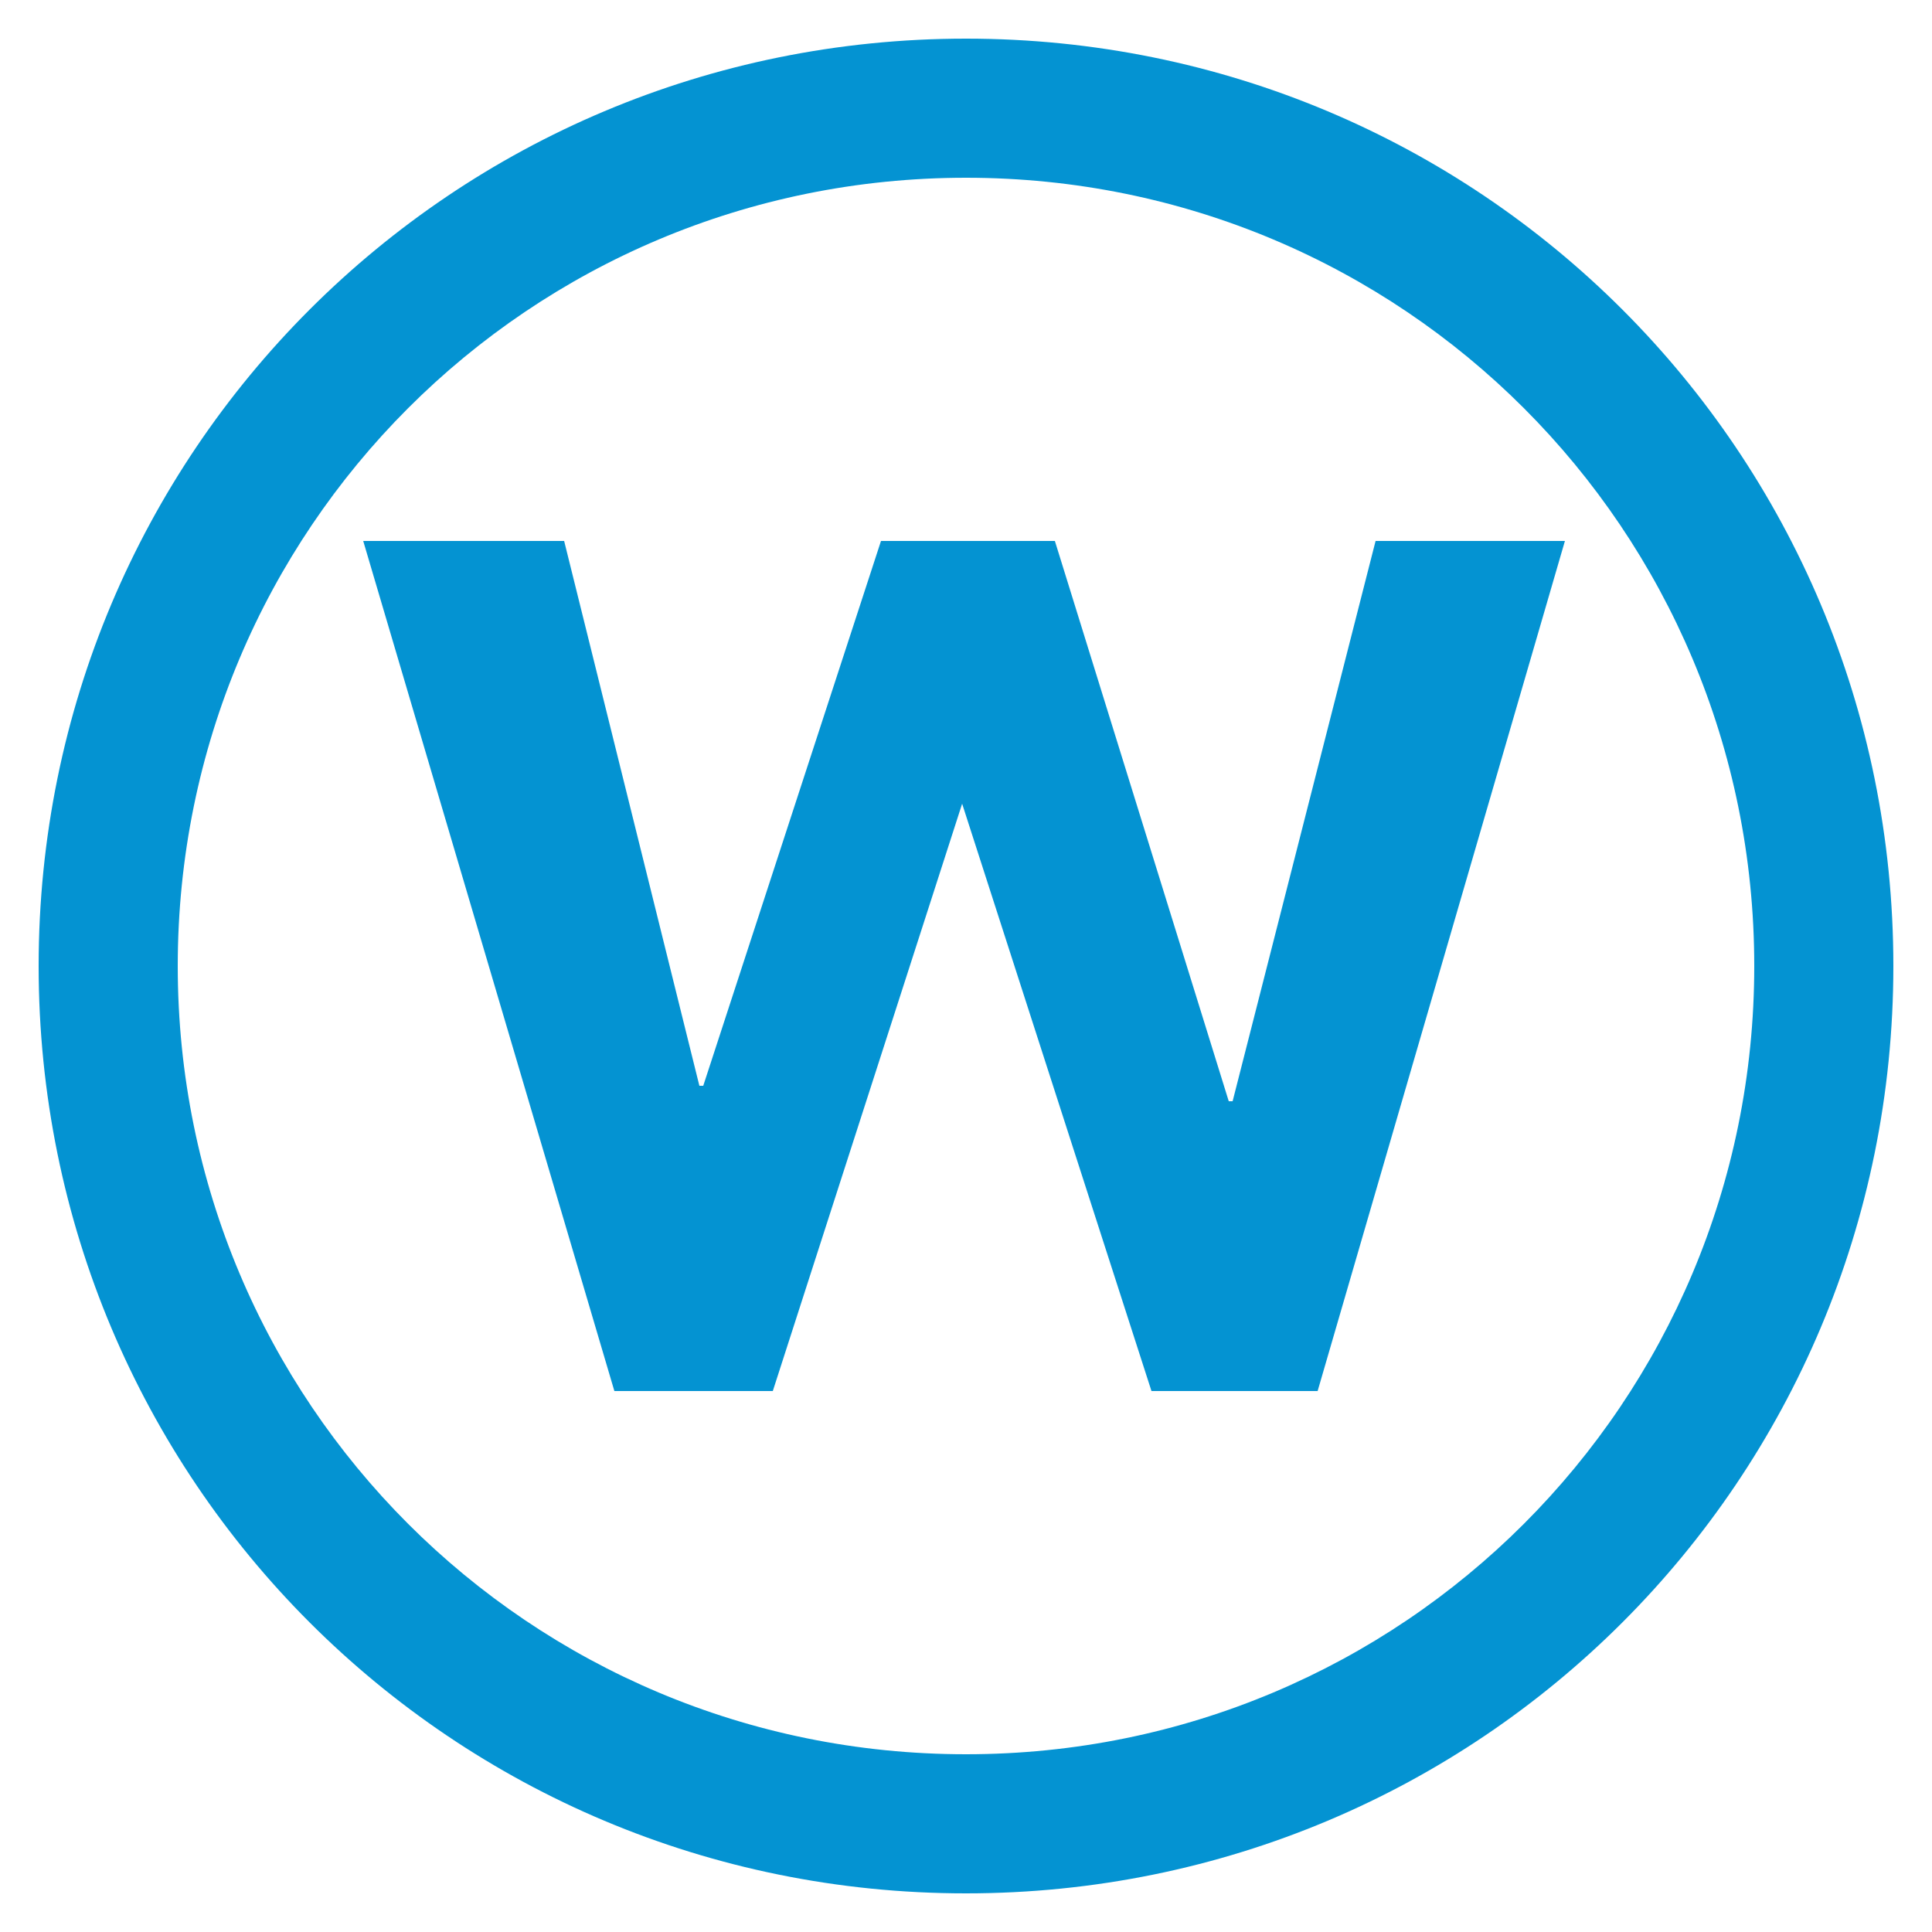 <?xml version="1.0" encoding="utf-8"?>
<!-- Generator: Adobe Illustrator 19.2.1, SVG Export Plug-In . SVG Version: 6.00 Build 0)  -->
<svg version="1.0" id="Ebene_1" xmlns="http://www.w3.org/2000/svg" xmlns:xlink="http://www.w3.org/1999/xlink" x="0px" y="0px"
	 viewBox="0 0 50 50" style="enable-background:new 0 0 50 50;" xml:space="preserve">
<style type="text/css">
	.st0{fill:#0493D2;}
</style>
<g>
	<polygon class="st0" points="15.9,36 20,36 24.9,20.8 24.9,20.8 29.8,36 34.1,36 40.5,14 35.6,14 31.9,28.5 31.8,28.5 27.3,14 
		22.8,14 18.2,28.1 18.1,28.1 14.6,14 9.4,14 	"/>
	<g>
		<path class="st0" d="M45.4,25c0,11.3-9.1,20.4-20.4,20.4C13.7,45.4,4.6,36.3,4.6,25C4.6,13.7,13.7,4.6,25,4.6
			C36.3,4.6,45.4,13.7,45.4,25 M49,25C49,11.7,38.3,1,25,1S1,11.7,1,25s10.7,24,24,24S49,38.3,49,25"/>
	</g>
</g>
</svg>
